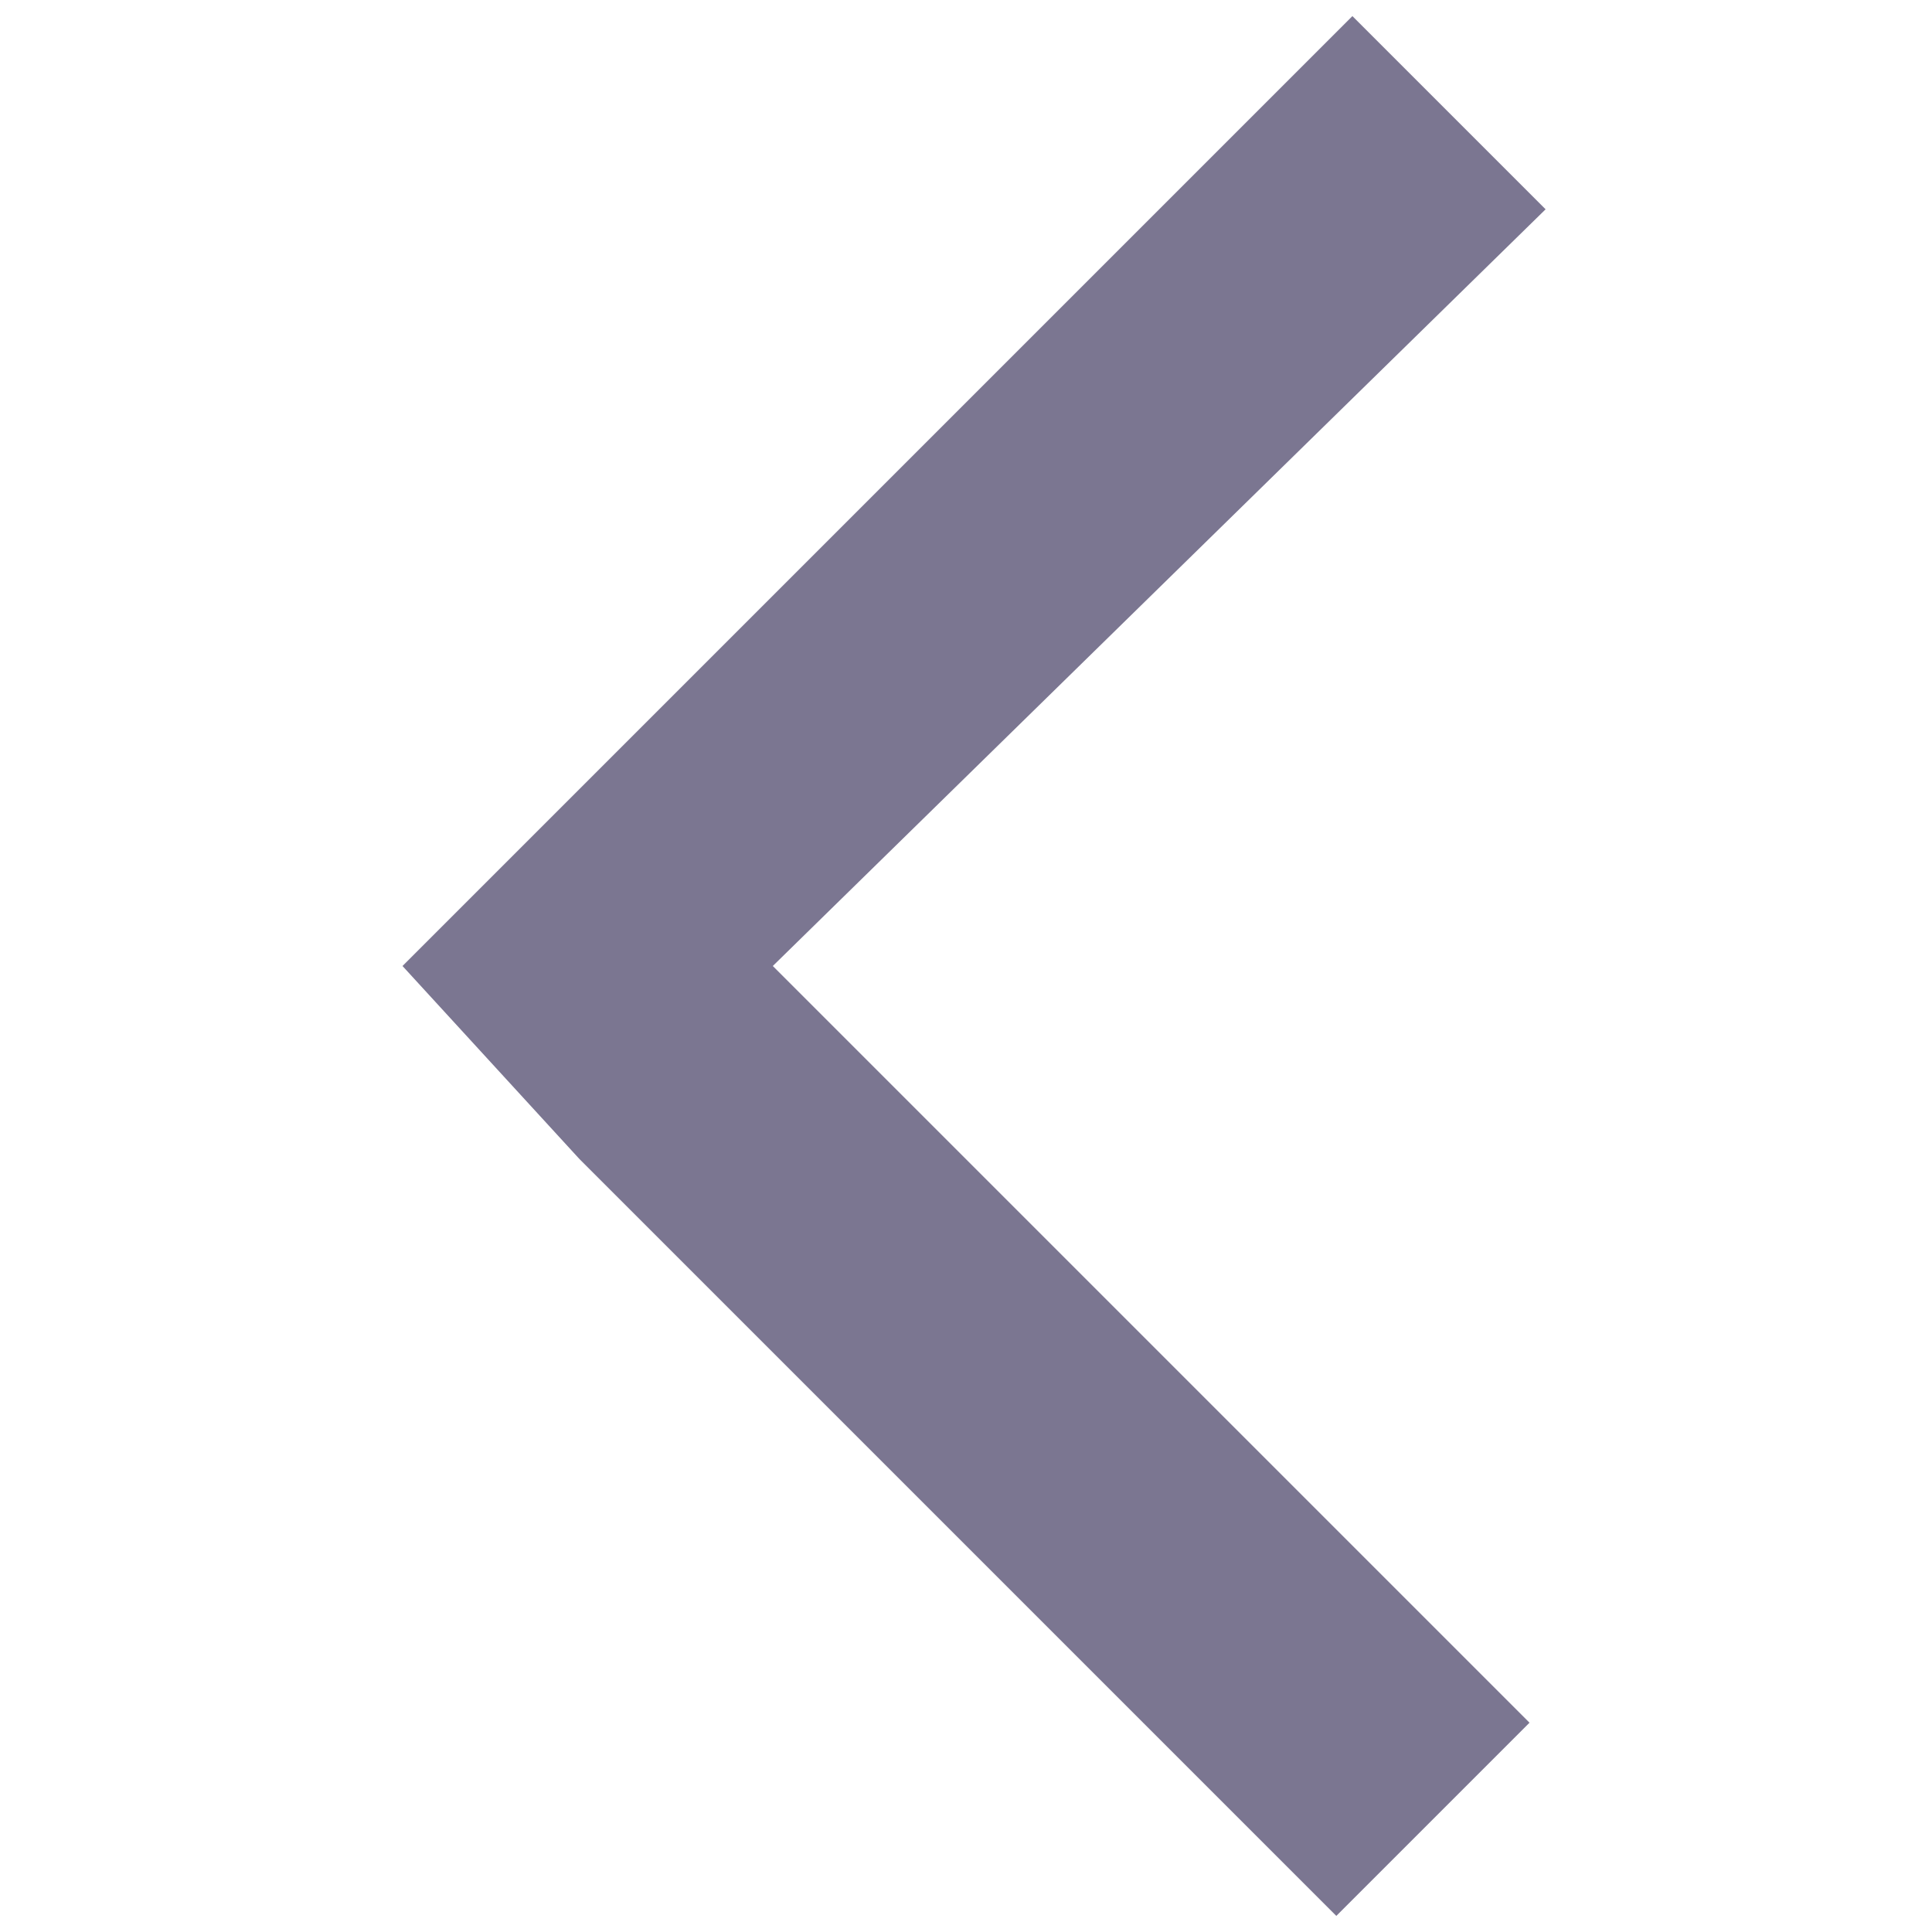<?xml version="1.0" encoding="utf-8"?>
<!-- Generator: Adobe Illustrator 25.2.1, SVG Export Plug-In . SVG Version: 6.00 Build 0)  -->
<svg version="1.1" id="Layer_1" xmlns="http://www.w3.org/2000/svg" xmlns:xlink="http://www.w3.org/1999/xlink" x="0px" y="0px"
	 viewBox="0 0 12 12" style="enable-background:new 0 0 12 12;" xml:space="preserve">
<style type="text/css">
	.st0{fill:#7B7691;}
</style>
<path id="Union_10" class="st0" d="M4.8,6l4.7,4.7l-1.2,1.2L3.6,7.2l0,0L2.5,6l5.9-5.9l1.2,1.2L4.8,6z"/>
</svg>
